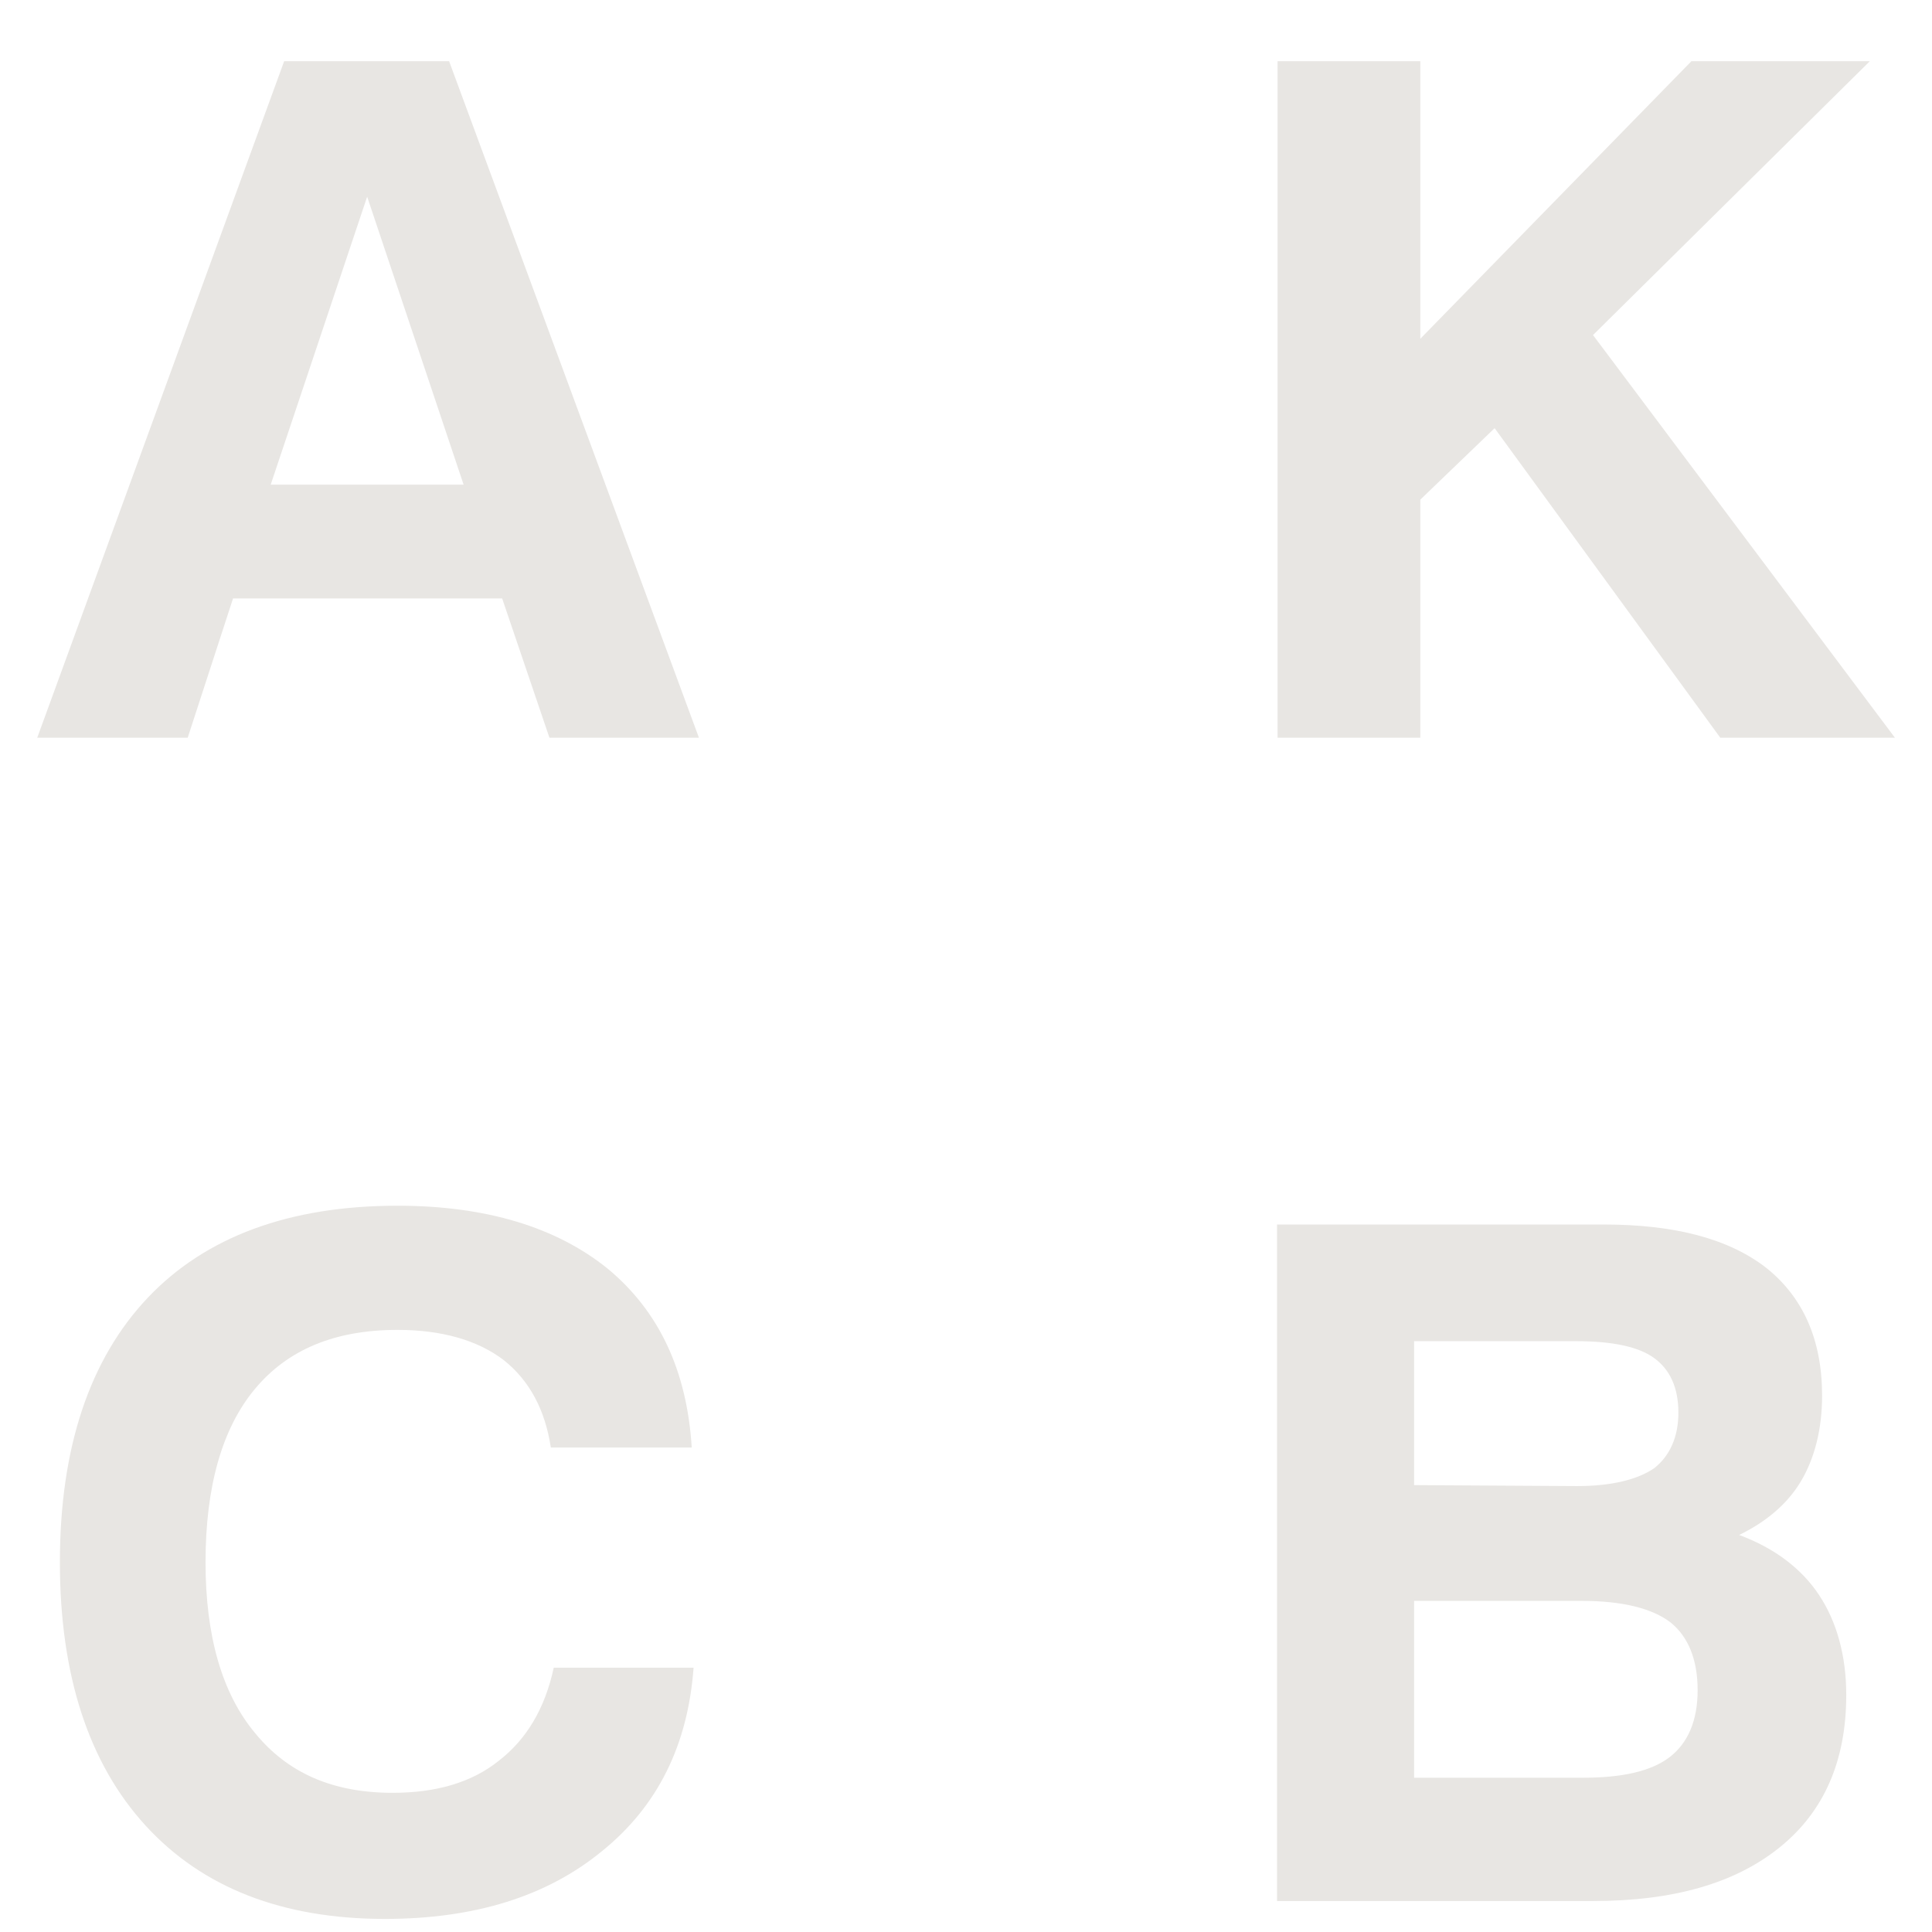 <svg width="26" height="26" viewBox="0 0 26 26" fill="none" xmlns="http://www.w3.org/2000/svg">
<path d="M4.941 2.647L6.239 6.522H3.643L4.941 2.647ZM3.824 0.824L0.501 9.928H2.526L3.136 8.054H6.758L7.394 9.928H9.406L6.044 0.824H3.824Z" fill="#E8E6E3"/>
<path d="M9.334 22.443H7.452C7.335 22.987 7.089 23.405 6.712 23.696C6.349 23.988 5.868 24.127 5.284 24.127C4.479 24.127 3.869 23.861 3.428 23.317C2.986 22.785 2.766 22.012 2.766 21.025C2.766 20.012 2.986 19.227 3.428 18.695C3.869 18.163 4.505 17.897 5.349 17.897C5.946 17.897 6.427 18.036 6.777 18.302C7.128 18.581 7.335 18.973 7.413 19.48H9.309C9.244 18.442 8.867 17.644 8.179 17.074C7.491 16.517 6.543 16.226 5.349 16.226C3.895 16.226 2.766 16.643 1.987 17.466C1.208 18.29 0.806 19.48 0.806 21.025C0.806 22.544 1.195 23.734 1.961 24.57C2.727 25.406 3.804 25.824 5.18 25.824C6.388 25.824 7.361 25.52 8.101 24.912C8.854 24.304 9.257 23.481 9.334 22.443Z" fill="#E8E6E3"/>
<path d="M17.193 9.928H19.114V6.724L20.114 5.762L23.151 9.928H25.501L21.438 4.509L25.163 0.824H22.762L19.114 4.559V0.824H17.193V9.928Z" fill="#E8E6E3"/>
<path d="M19.03 23.924V21.544H21.289C21.834 21.544 22.236 21.645 22.483 21.835C22.717 22.025 22.846 22.329 22.846 22.747C22.846 23.152 22.717 23.456 22.47 23.646C22.223 23.836 21.834 23.924 21.302 23.924H19.03ZM19.03 19.986V18.049H21.211C21.704 18.049 22.055 18.125 22.262 18.277C22.47 18.429 22.587 18.669 22.587 19.011C22.587 19.34 22.47 19.594 22.262 19.758C22.041 19.91 21.691 19.999 21.224 19.999L19.03 19.986ZM17.186 25.583H21.444C22.522 25.583 23.353 25.343 23.95 24.861C24.547 24.38 24.846 23.696 24.846 22.81C24.846 22.278 24.716 21.822 24.482 21.468C24.248 21.113 23.885 20.835 23.405 20.657C23.768 20.48 24.054 20.24 24.235 19.936C24.417 19.632 24.521 19.239 24.521 18.783C24.521 18.024 24.261 17.454 23.768 17.061C23.262 16.669 22.535 16.479 21.587 16.479H17.186V25.583Z" fill="#E8E6E3"/>
</svg>
